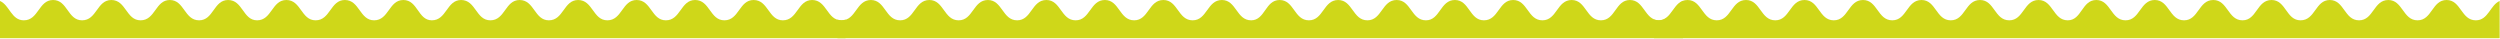<?xml version="1.0" encoding="UTF-8"?> <svg xmlns="http://www.w3.org/2000/svg" width="2852" height="44" viewBox="0 0 2852 44" fill="none"> <path d="M964.615 22.342C963.213 22.901 961.531 23.18 959.848 23.18C943.304 23.18 943.304 0 926.479 0C909.935 0 909.935 23.18 893.11 23.18C876.566 23.18 876.566 0 859.741 0C843.197 0 843.197 23.18 826.373 23.18C809.828 23.18 809.828 0 793.004 0C776.459 0 776.459 23.18 759.635 23.18C743.09 23.18 743.09 0 726.266 0C709.721 0 709.721 23.18 692.897 23.18C676.352 23.18 676.352 0 659.528 0C642.983 0 642.983 23.18 626.159 23.18C609.614 23.18 609.614 0 592.79 0C576.245 0 576.245 23.18 559.421 23.18C542.877 23.18 542.877 0 526.052 0C509.508 0 509.508 23.18 492.683 23.18C476.699 23.18 476.699 0 460.155 0C443.611 0 443.611 23.18 426.786 23.18C410.242 23.18 410.242 0 393.417 0C376.873 0 376.873 23.18 360.048 23.18C343.504 23.18 343.504 0 326.679 0C310.135 0 310.135 23.18 293.31 23.18C277.046 23.18 277.047 0 260.222 0C243.678 0 243.678 23.18 227.133 23.18C210.309 23.18 210.309 0 193.764 0C177.22 0 177.22 23.18 160.395 23.18C143.851 23.18 143.851 0 127.026 0C110.482 0 110.482 23.18 93.657 23.18C77.113 23.18 77.113 0 60.569 0C44.025 0 44.025 23.18 27.2 23.18C12.899 23.18 10.936 5.865 0 1.117V43.567H964.615V22.342Z" fill="#CFD719"></path> <path d="M955.385 22.342C956.787 22.901 958.469 23.18 960.152 23.18C976.696 23.18 976.696 0 993.521 0C1010.06 0 1010.06 23.18 1026.89 23.18C1043.43 23.18 1043.43 0 1060.26 0C1076.8 0 1076.8 23.18 1093.63 23.18C1110.17 23.18 1110.17 0 1127 0C1143.54 0 1143.54 23.18 1160.37 23.18C1176.91 23.18 1176.91 0 1193.73 0C1210.28 0 1210.28 23.18 1227.1 23.18C1243.65 23.18 1243.65 0 1260.47 0C1277.02 0 1277.02 23.18 1293.84 23.18C1310.39 23.18 1310.39 0 1327.21 0C1343.75 0 1343.75 23.18 1360.58 23.18C1377.12 23.18 1377.12 0 1393.95 0C1410.49 0 1410.49 23.18 1427.32 23.18C1443.3 23.18 1443.3 0 1459.84 0C1476.39 0 1476.39 23.18 1493.21 23.18C1509.76 23.18 1509.76 0 1526.58 0C1543.13 0 1543.13 23.18 1559.95 23.18C1576.5 23.18 1576.5 0 1593.32 0C1609.86 0 1609.86 23.18 1626.69 23.18C1642.95 23.18 1642.95 0 1659.78 0C1676.32 0 1676.32 23.18 1692.87 23.18C1709.69 23.18 1709.69 0 1726.24 0C1742.78 0 1742.78 23.18 1759.6 23.18C1776.15 23.18 1776.15 0 1792.97 0C1809.52 0 1809.52 23.18 1826.34 23.18C1842.89 23.18 1842.89 0 1859.43 0C1875.98 0 1875.98 23.18 1892.8 23.18C1907.1 23.18 1909.06 5.865 1920 1.117V43.567H955.385V22.342Z" fill="#CFD719"></path> <path d="M1887 22.342C1888.4 22.901 1890.08 23.18 1891.77 23.18C1908.31 23.18 1908.31 0 1925.14 0C1941.68 0 1941.68 23.18 1958.5 23.18C1975.05 23.18 1975.05 0 1991.87 0C2008.42 0 2008.42 23.18 2025.24 23.18C2041.79 23.18 2041.79 0 2058.61 0C2075.16 0 2075.16 23.18 2091.98 23.18C2108.52 23.18 2108.52 0 2125.35 0C2141.89 0 2141.89 23.18 2158.72 23.18C2175.26 23.18 2175.26 0 2192.09 0C2208.63 0 2208.63 23.18 2225.46 23.18C2242 23.18 2242 0 2258.83 0C2275.37 0 2275.37 23.18 2292.19 23.18C2308.74 23.18 2308.74 0 2325.56 0C2342.11 0 2342.11 23.18 2358.93 23.18C2374.92 23.18 2374.92 0 2391.46 0C2408 0 2408 23.18 2424.83 23.18C2441.37 23.18 2441.37 0 2458.2 0C2474.74 0 2474.74 23.18 2491.57 23.18C2508.11 23.18 2508.11 0 2524.94 0C2541.48 0 2541.48 23.18 2558.3 23.18C2574.57 23.18 2574.57 0 2591.39 0C2607.94 0 2607.94 23.18 2624.48 23.18C2641.31 23.18 2641.31 0 2657.85 0C2674.4 0 2674.4 23.18 2691.22 23.18C2707.76 23.18 2707.76 0 2724.59 0C2741.13 0 2741.13 23.18 2757.96 23.18C2774.5 23.18 2774.5 0 2791.05 0C2807.59 0 2807.59 23.18 2824.42 23.18C2838.72 23.18 2840.68 5.865 2851.62 1.117V43.567H1887V22.342Z" fill="#CFD719"></path> </svg> 